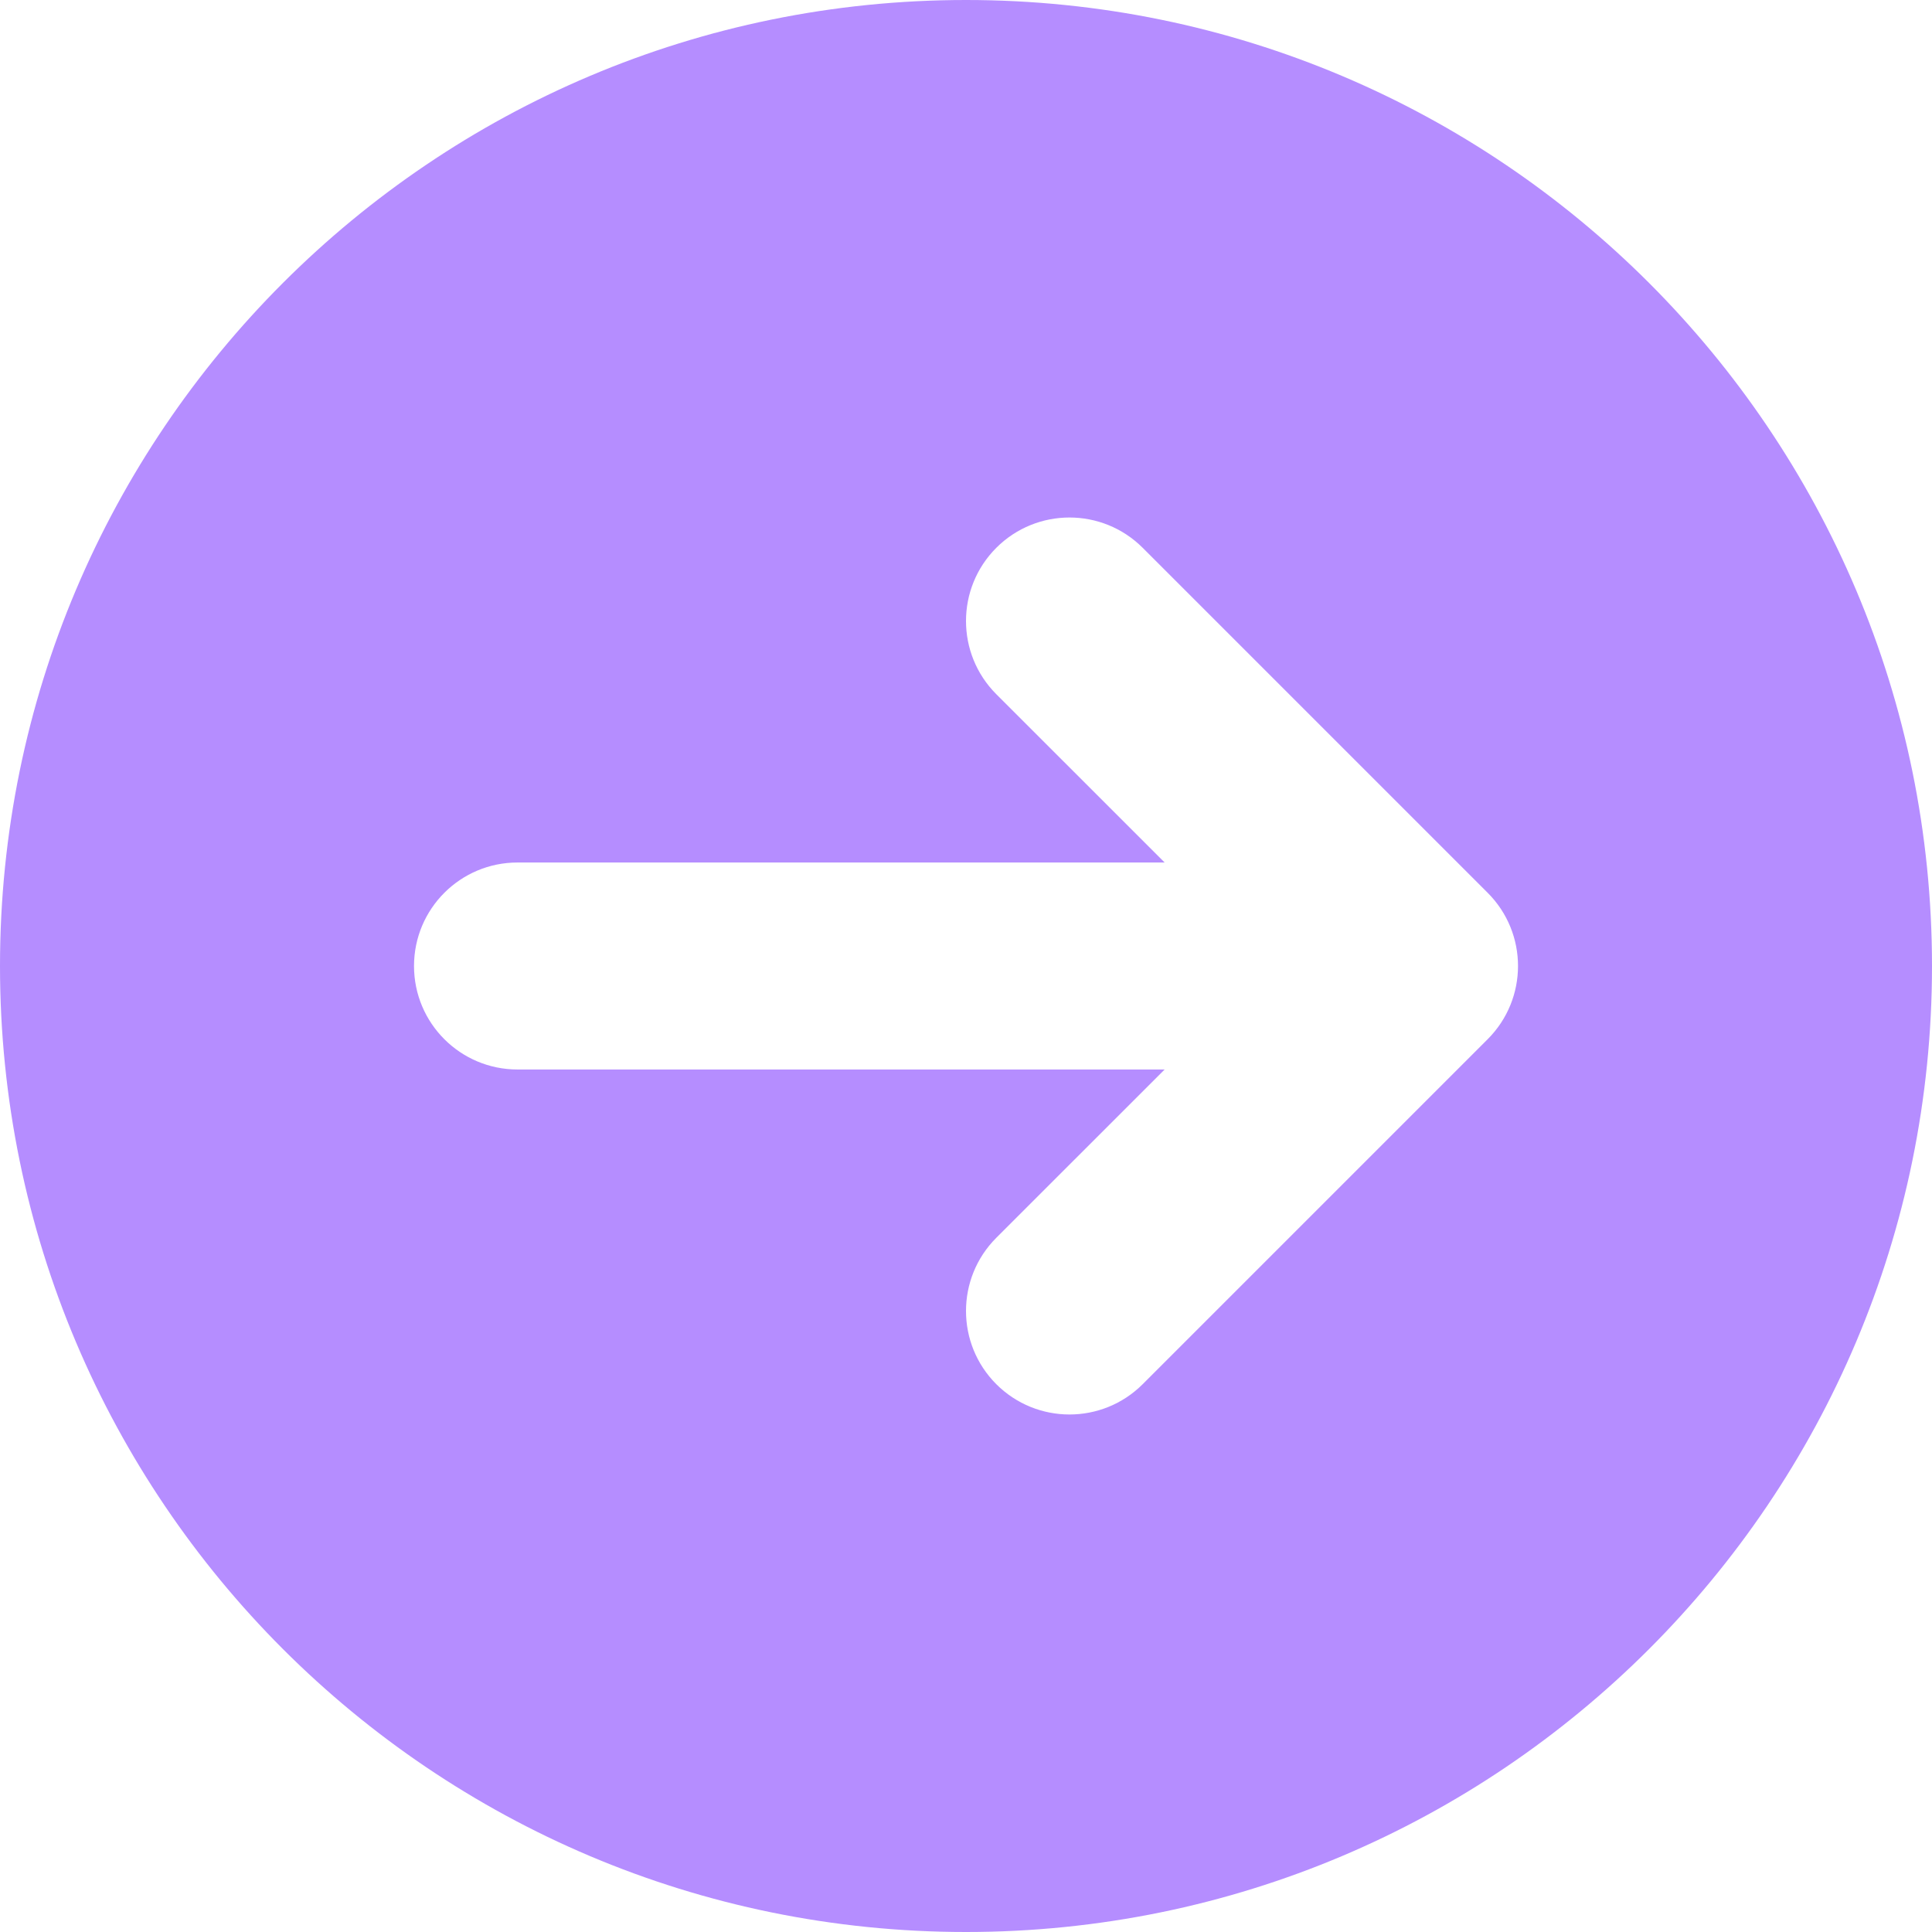 <svg width="44" height="44" viewBox="0 0 44 44" fill="none" xmlns="http://www.w3.org/2000/svg">
<path fill-rule="evenodd" clip-rule="evenodd" d="M44 22C44 9.85 34.15 2.79878e-06 22 3.32988e-06C9.85 3.86099e-06 -1.49276e-06 9.85 -9.6165e-07 22C-4.30546e-07 34.15 9.85 44 22 44C34.15 44 44 34.15 44 22ZM11.786 19.643C10.484 19.643 9.429 20.698 9.429 22C9.429 23.302 10.484 24.357 11.786 24.357L26.524 24.357L22.69 28.19C21.77 29.111 21.77 30.603 22.69 31.524C23.611 32.444 25.103 32.444 26.024 31.524L33.881 23.667C34.802 22.746 34.802 21.254 33.881 20.333L26.024 12.476C25.103 11.556 23.611 11.556 22.69 12.476C21.77 13.397 21.77 14.889 22.69 15.81L26.524 19.643L11.786 19.643Z" fill="#B58DFF"/>
</svg>
